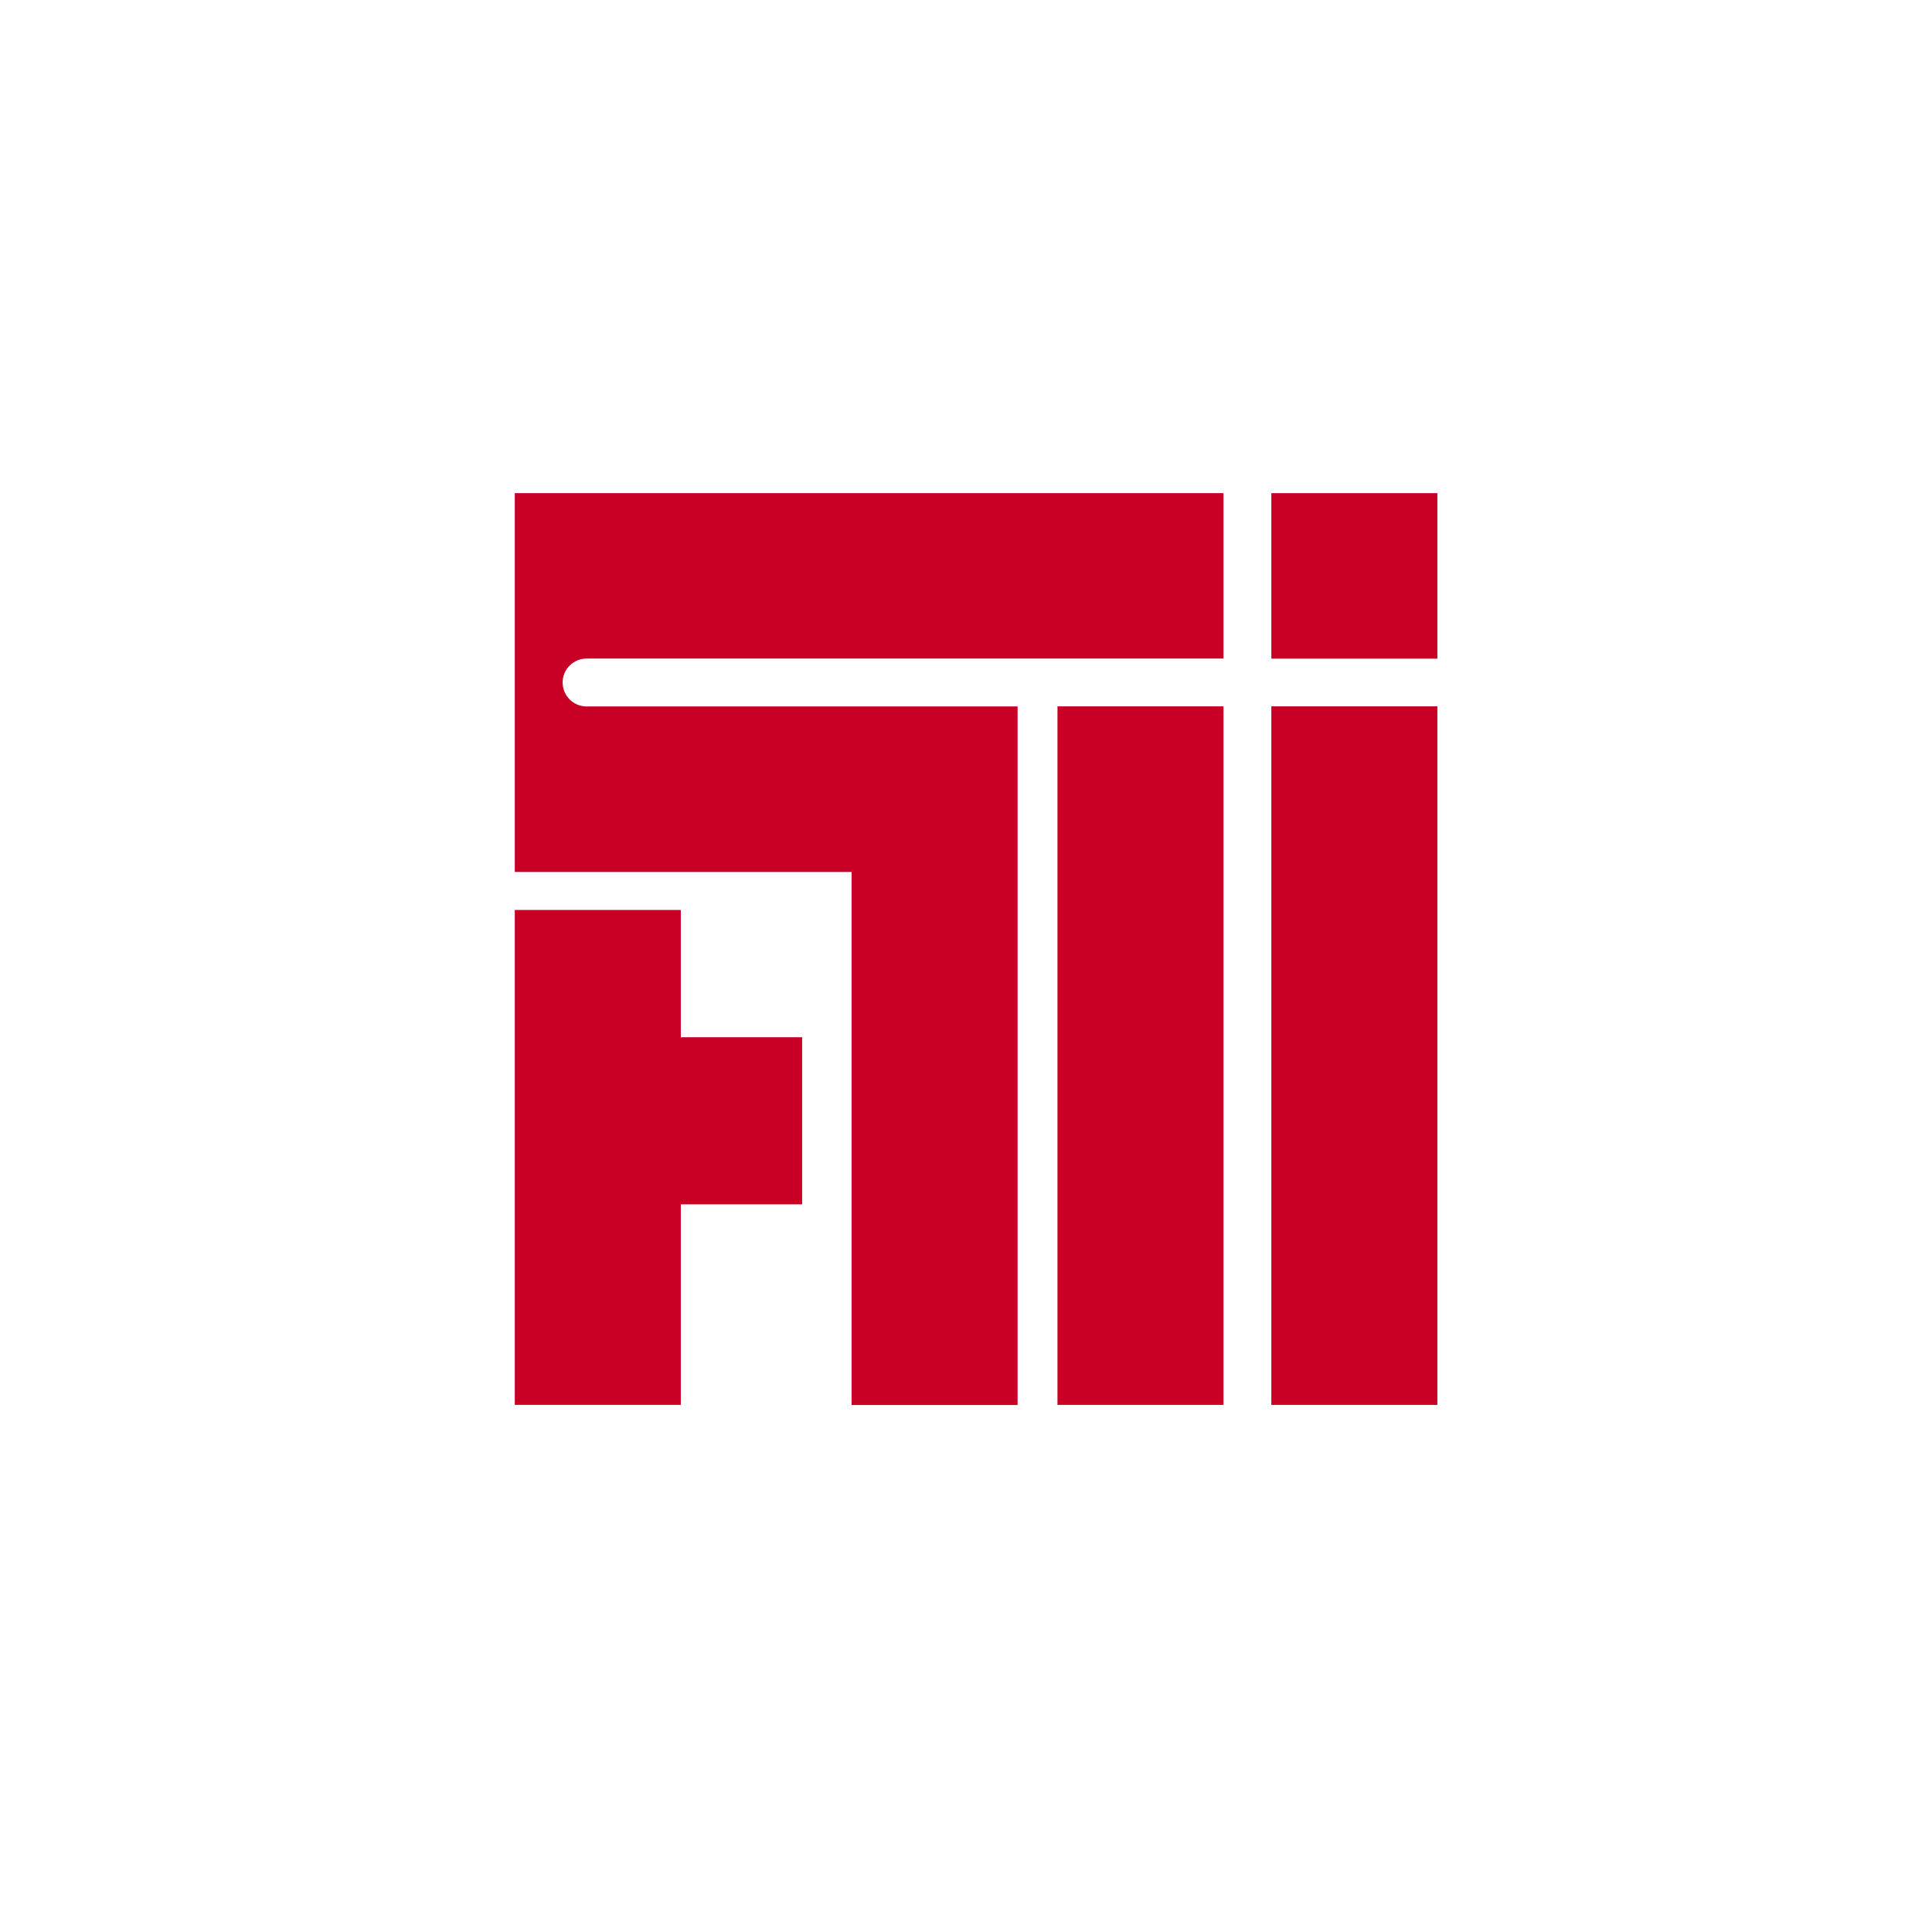 <svg width="89" height="89" viewBox="0 0 89 89" fill="none" xmlns="http://www.w3.org/2000/svg">
<g filter="url(#filter0_dd_716_6559)">
<path d="M3.928 43.721C3.928 2.684 3.928 2.684 44.964 2.684C86.001 2.684 86.001 2.684 86.001 43.721C86.001 84.757 86.001 84.757 44.964 84.757C3.928 84.757 3.928 84.757 3.928 43.721Z" fill="white"/>
</g>
<path d="M66.214 22.718H58.566V30.342H66.214V22.718Z" fill="#C90025"/>
<path d="M66.214 32.539H58.566V64.718H66.214V32.539Z" fill="#C90025"/>
<path d="M56.362 32.539H48.714V64.718H56.362V32.539Z" fill="#C90025"/>
<path d="M25.918 31.44C25.918 32.049 26.414 32.544 27.024 32.544H46.877V64.723H39.229V40.168H23.714V22.718H56.362V30.337H27.024C26.414 30.337 25.918 30.832 25.918 31.44Z" fill="#C90025"/>
<path d="M36.951 47.782V55.48H31.362V64.717H23.714V41.919H31.362V47.782H36.951Z" fill="#C90025"/>
<defs>
<filter id="filter0_dd_716_6559" x="0.928" y="0.684" width="88.073" height="88.073" filterUnits="userSpaceOnUse" color-interpolation-filters="sRGB">
<feFlood flood-opacity="0" result="BackgroundImageFix"/>
<feColorMatrix in="SourceAlpha" type="matrix" values="0 0 0 0 0 0 0 0 0 0 0 0 0 0 0 0 0 0 127 0" result="hardAlpha"/>
<feOffset dy="1"/>
<feGaussianBlur stdDeviation="1.5"/>
<feColorMatrix type="matrix" values="0 0 0 0 0 0 0 0 0 0 0 0 0 0 0 0 0 0 0.1 0"/>
<feBlend mode="normal" in2="BackgroundImageFix" result="effect1_dropShadow_716_6559"/>
<feColorMatrix in="SourceAlpha" type="matrix" values="0 0 0 0 0 0 0 0 0 0 0 0 0 0 0 0 0 0 127 0" result="hardAlpha"/>
<feOffset dy="1"/>
<feGaussianBlur stdDeviation="1"/>
<feColorMatrix type="matrix" values="0 0 0 0 0 0 0 0 0 0 0 0 0 0 0 0 0 0 0.06 0"/>
<feBlend mode="normal" in2="effect1_dropShadow_716_6559" result="effect2_dropShadow_716_6559"/>
<feBlend mode="normal" in="SourceGraphic" in2="effect2_dropShadow_716_6559" result="shape"/>
</filter>
</defs>
</svg>
